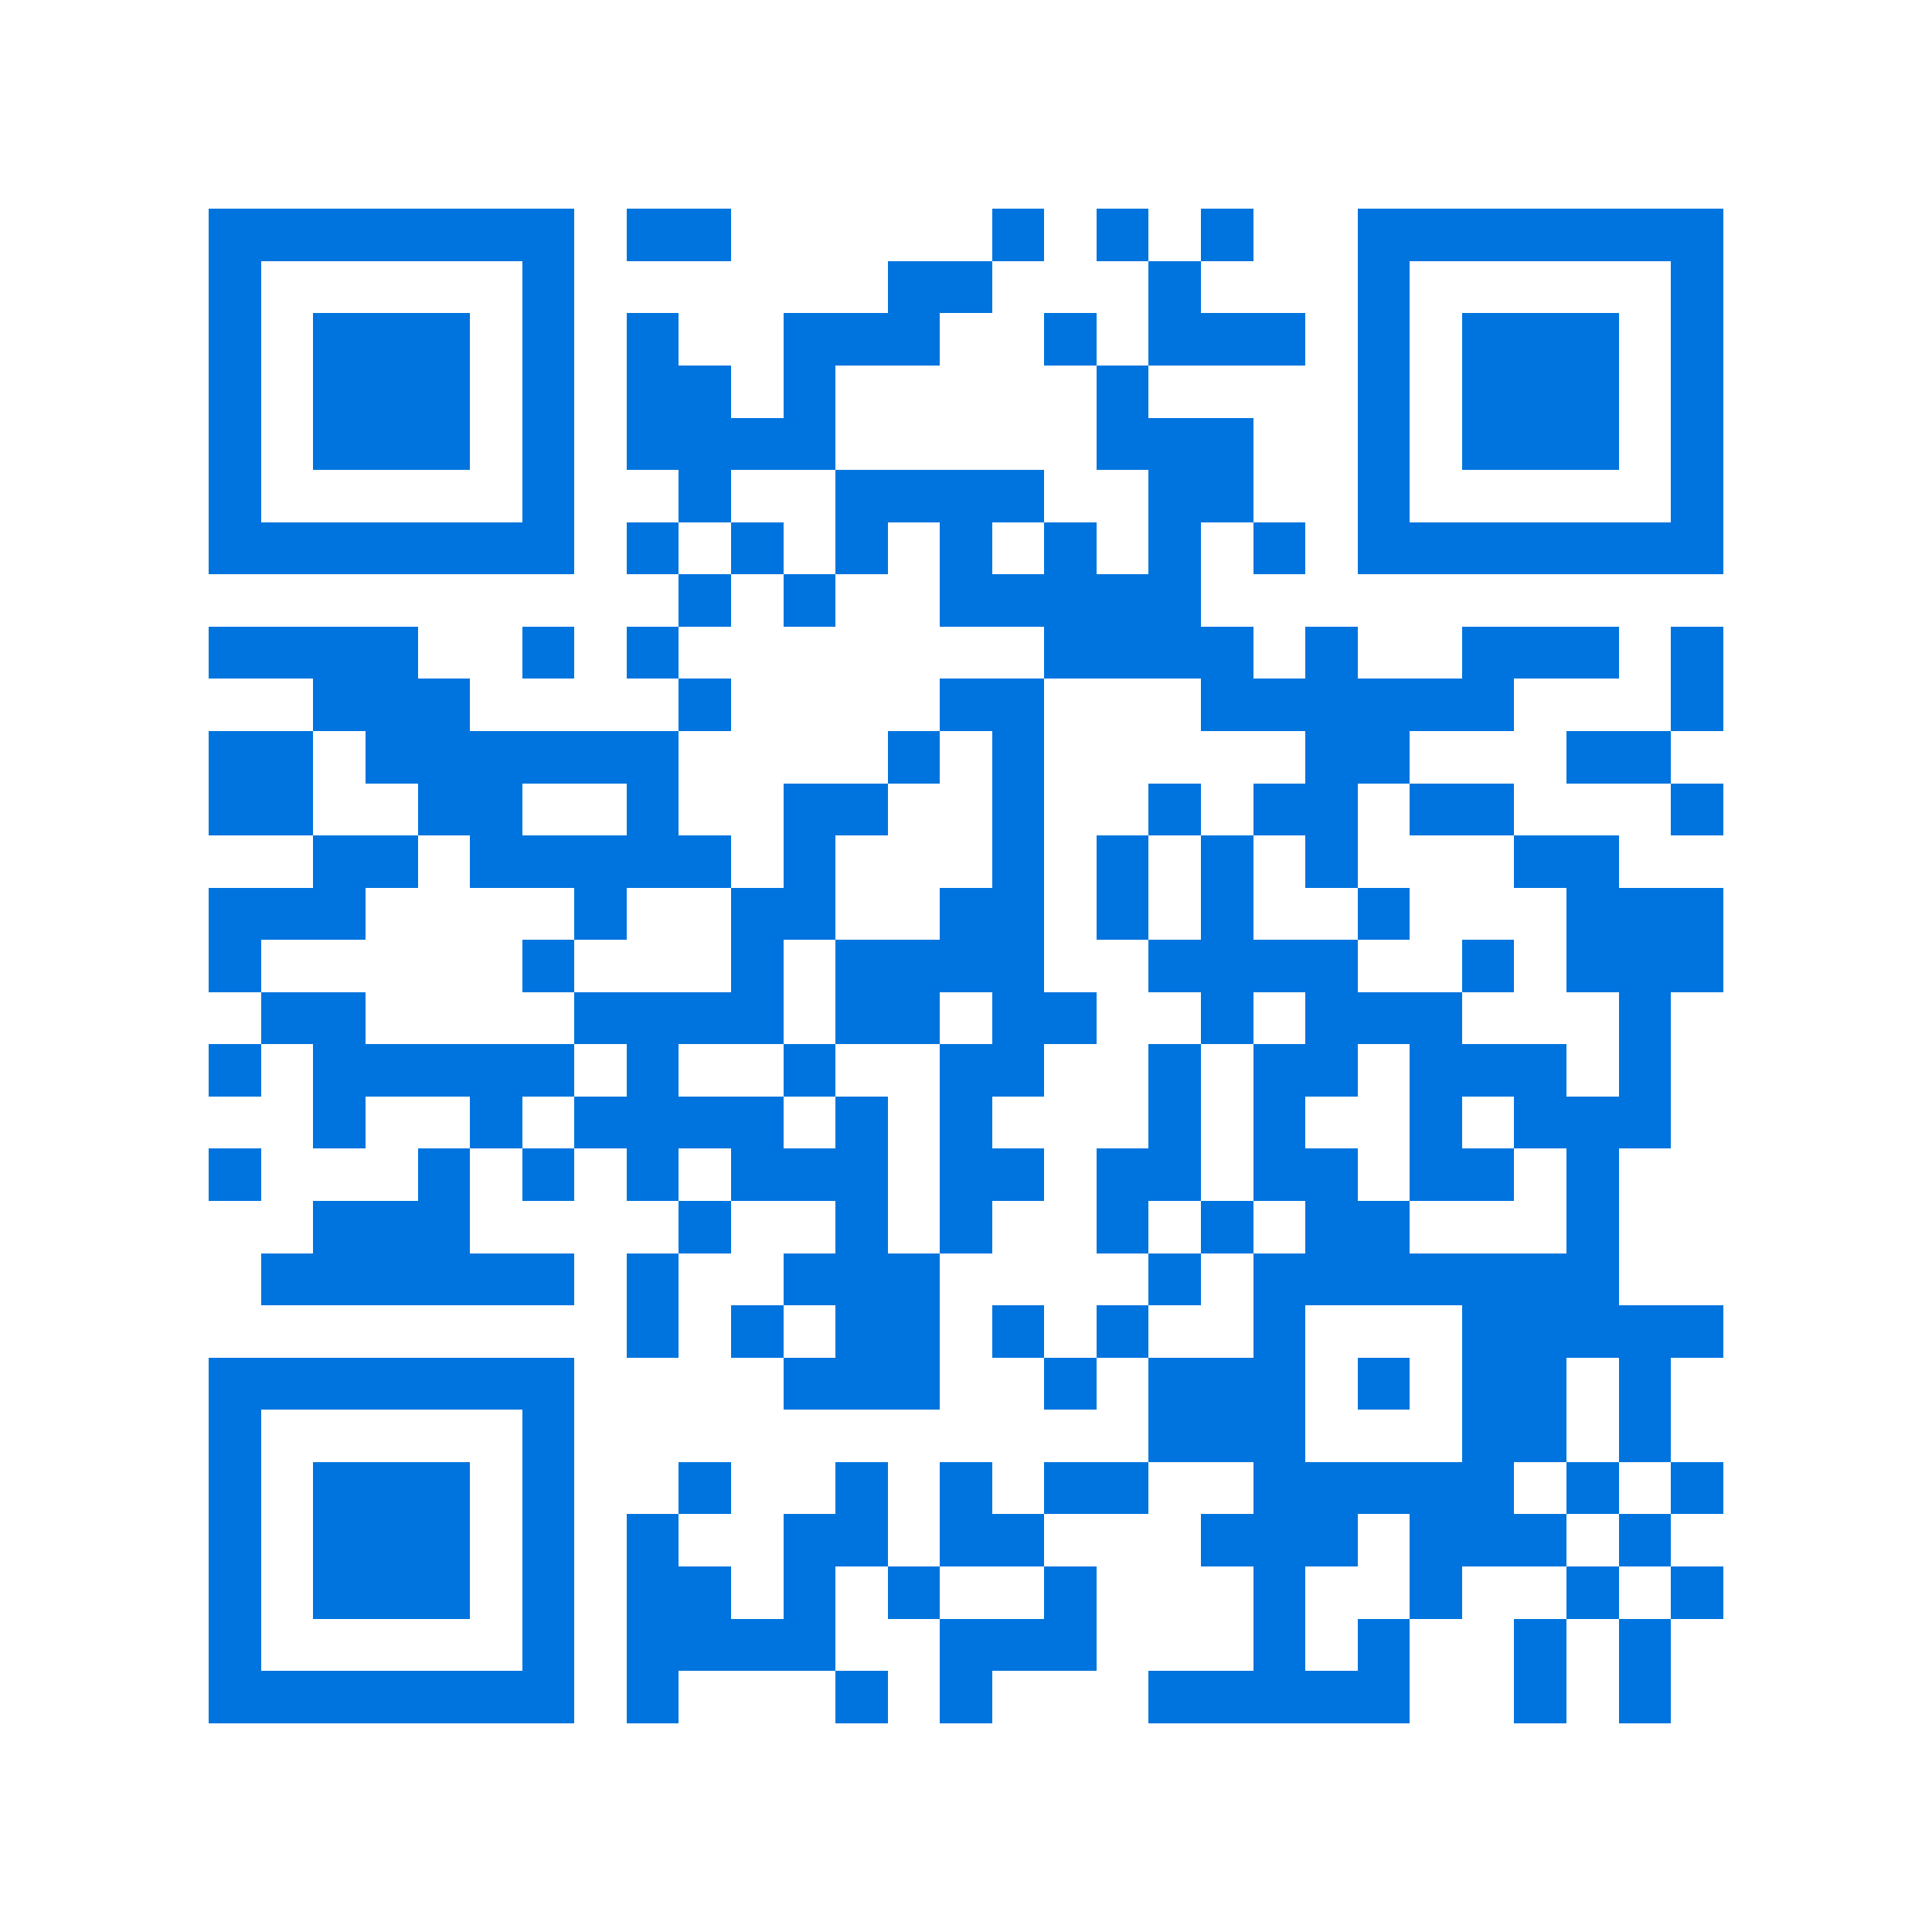 <svg xmlns="http://www.w3.org/2000/svg" viewBox="0 0 37 37" shape-rendering="crispEdges"><path fill="#ffffff" d="M0 0h37v37H0z"/><path stroke="#0074de" d="M4 4.5h7m1 0h2m5 0h1m1 0h1m1 0h1m2 0h7M4 5.5h1m5 0h1m6 0h2m3 0h1m3 0h1m5 0h1M4 6.5h1m1 0h3m1 0h1m1 0h1m2 0h3m2 0h1m1 0h3m1 0h1m1 0h3m1 0h1M4 7.5h1m1 0h3m1 0h1m1 0h2m1 0h1m5 0h1m4 0h1m1 0h3m1 0h1M4 8.5h1m1 0h3m1 0h1m1 0h4m5 0h3m2 0h1m1 0h3m1 0h1M4 9.5h1m5 0h1m2 0h1m2 0h4m2 0h2m2 0h1m5 0h1M4 10.5h7m1 0h1m1 0h1m1 0h1m1 0h1m1 0h1m1 0h1m1 0h1m1 0h7M13 11.5h1m1 0h1m2 0h5M4 12.5h4m2 0h1m1 0h1m7 0h4m1 0h1m2 0h3m1 0h1M6 13.5h3m4 0h1m4 0h2m3 0h6m3 0h1M4 14.5h2m1 0h6m4 0h1m1 0h1m5 0h2m3 0h2M4 15.5h2m2 0h2m2 0h1m2 0h2m2 0h1m2 0h1m1 0h2m1 0h2m3 0h1M6 16.5h2m1 0h5m1 0h1m3 0h1m1 0h1m1 0h1m1 0h1m3 0h2M4 17.5h3m4 0h1m2 0h2m2 0h2m1 0h1m1 0h1m2 0h1m3 0h3M4 18.5h1m5 0h1m3 0h1m1 0h4m2 0h4m2 0h1m1 0h3M5 19.5h2m4 0h4m1 0h2m1 0h2m2 0h1m1 0h3m3 0h1M4 20.5h1m1 0h5m1 0h1m2 0h1m2 0h2m2 0h1m1 0h2m1 0h3m1 0h1M6 21.5h1m2 0h1m1 0h4m1 0h1m1 0h1m3 0h1m1 0h1m2 0h1m1 0h3M4 22.5h1m3 0h1m1 0h1m1 0h1m1 0h3m1 0h2m1 0h2m1 0h2m1 0h2m1 0h1M6 23.5h3m4 0h1m2 0h1m1 0h1m2 0h1m1 0h1m1 0h2m3 0h1M5 24.5h6m1 0h1m2 0h3m4 0h1m1 0h7M12 25.5h1m1 0h1m1 0h2m1 0h1m1 0h1m2 0h1m3 0h5M4 26.5h7m4 0h3m2 0h1m1 0h3m1 0h1m1 0h2m1 0h1M4 27.5h1m5 0h1m11 0h3m3 0h2m1 0h1M4 28.5h1m1 0h3m1 0h1m2 0h1m2 0h1m1 0h1m1 0h2m2 0h5m1 0h1m1 0h1M4 29.5h1m1 0h3m1 0h1m1 0h1m2 0h2m1 0h2m3 0h3m1 0h3m1 0h1M4 30.5h1m1 0h3m1 0h1m1 0h2m1 0h1m1 0h1m2 0h1m3 0h1m2 0h1m2 0h1m1 0h1M4 31.5h1m5 0h1m1 0h4m2 0h3m3 0h1m1 0h1m2 0h1m1 0h1M4 32.5h7m1 0h1m3 0h1m1 0h1m3 0h5m2 0h1m1 0h1"/></svg>
